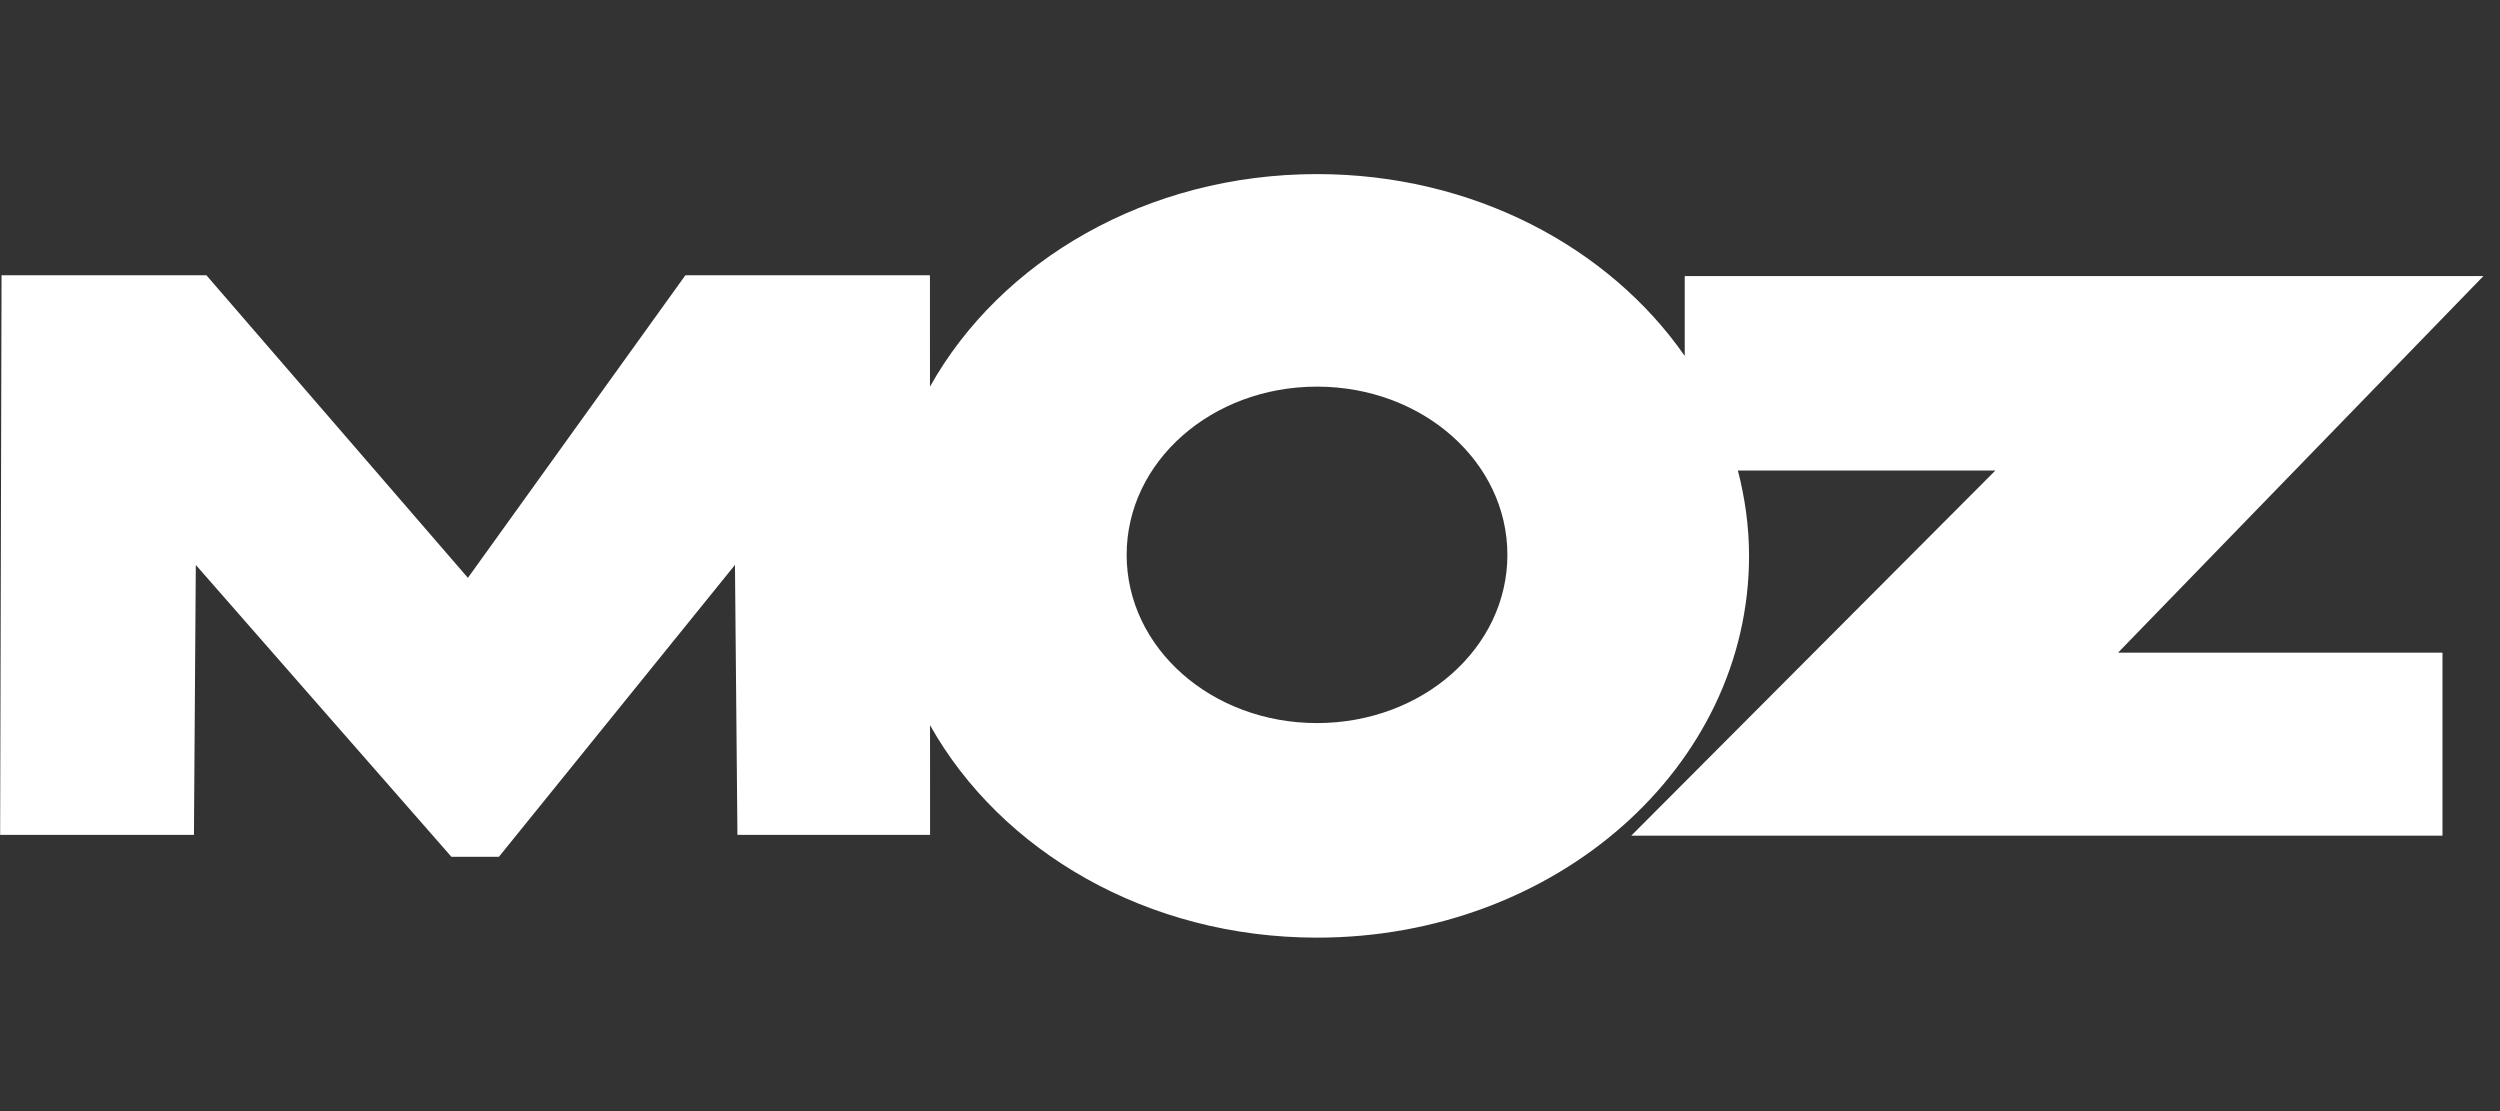<svg width="144" height="64" viewBox="0 0 144 64" fill="none" xmlns="http://www.w3.org/2000/svg">
<rect x="0" y="0" width="144" height="64" fill="#333333" stroke="none"/>
<g clip-path="url(#clip0_5736_65278)">
<path d="M143.044 15.902H97.041V20.501C92.665 14.22 84.836 10.028 75.858 10.028C66.062 10.028 57.628 15.017 53.566 22.272L53.565 15.856H39.478L26.951 33.284L11.891 15.857H0.089L0.008 48.088H11.171L11.278 32.539L26.002 49.352H28.737L42.334 32.539L42.476 48.088H53.572L53.57 41.77C57.636 49.02 66.067 54.008 75.858 54.008C89.625 54.008 100.745 44.178 100.745 32.016C100.745 30.323 100.51 28.683 100.103 27.103H114.933L93.962 48.133H140.687V37.593H121.999L143.044 15.902ZM75.858 41.649C69.786 41.649 64.895 37.325 64.895 31.959C64.895 26.592 69.787 22.27 75.858 22.27C81.935 22.27 86.826 26.592 86.826 31.959C86.826 37.325 81.935 41.649 75.858 41.649Z" fill="white"/>
</g>
<defs>
<clipPath id="clip0_5736_65278">
<rect width="143" height="64" fill="white" transform="translate(0.043)"/>
</clipPath>
</defs>
</svg>
